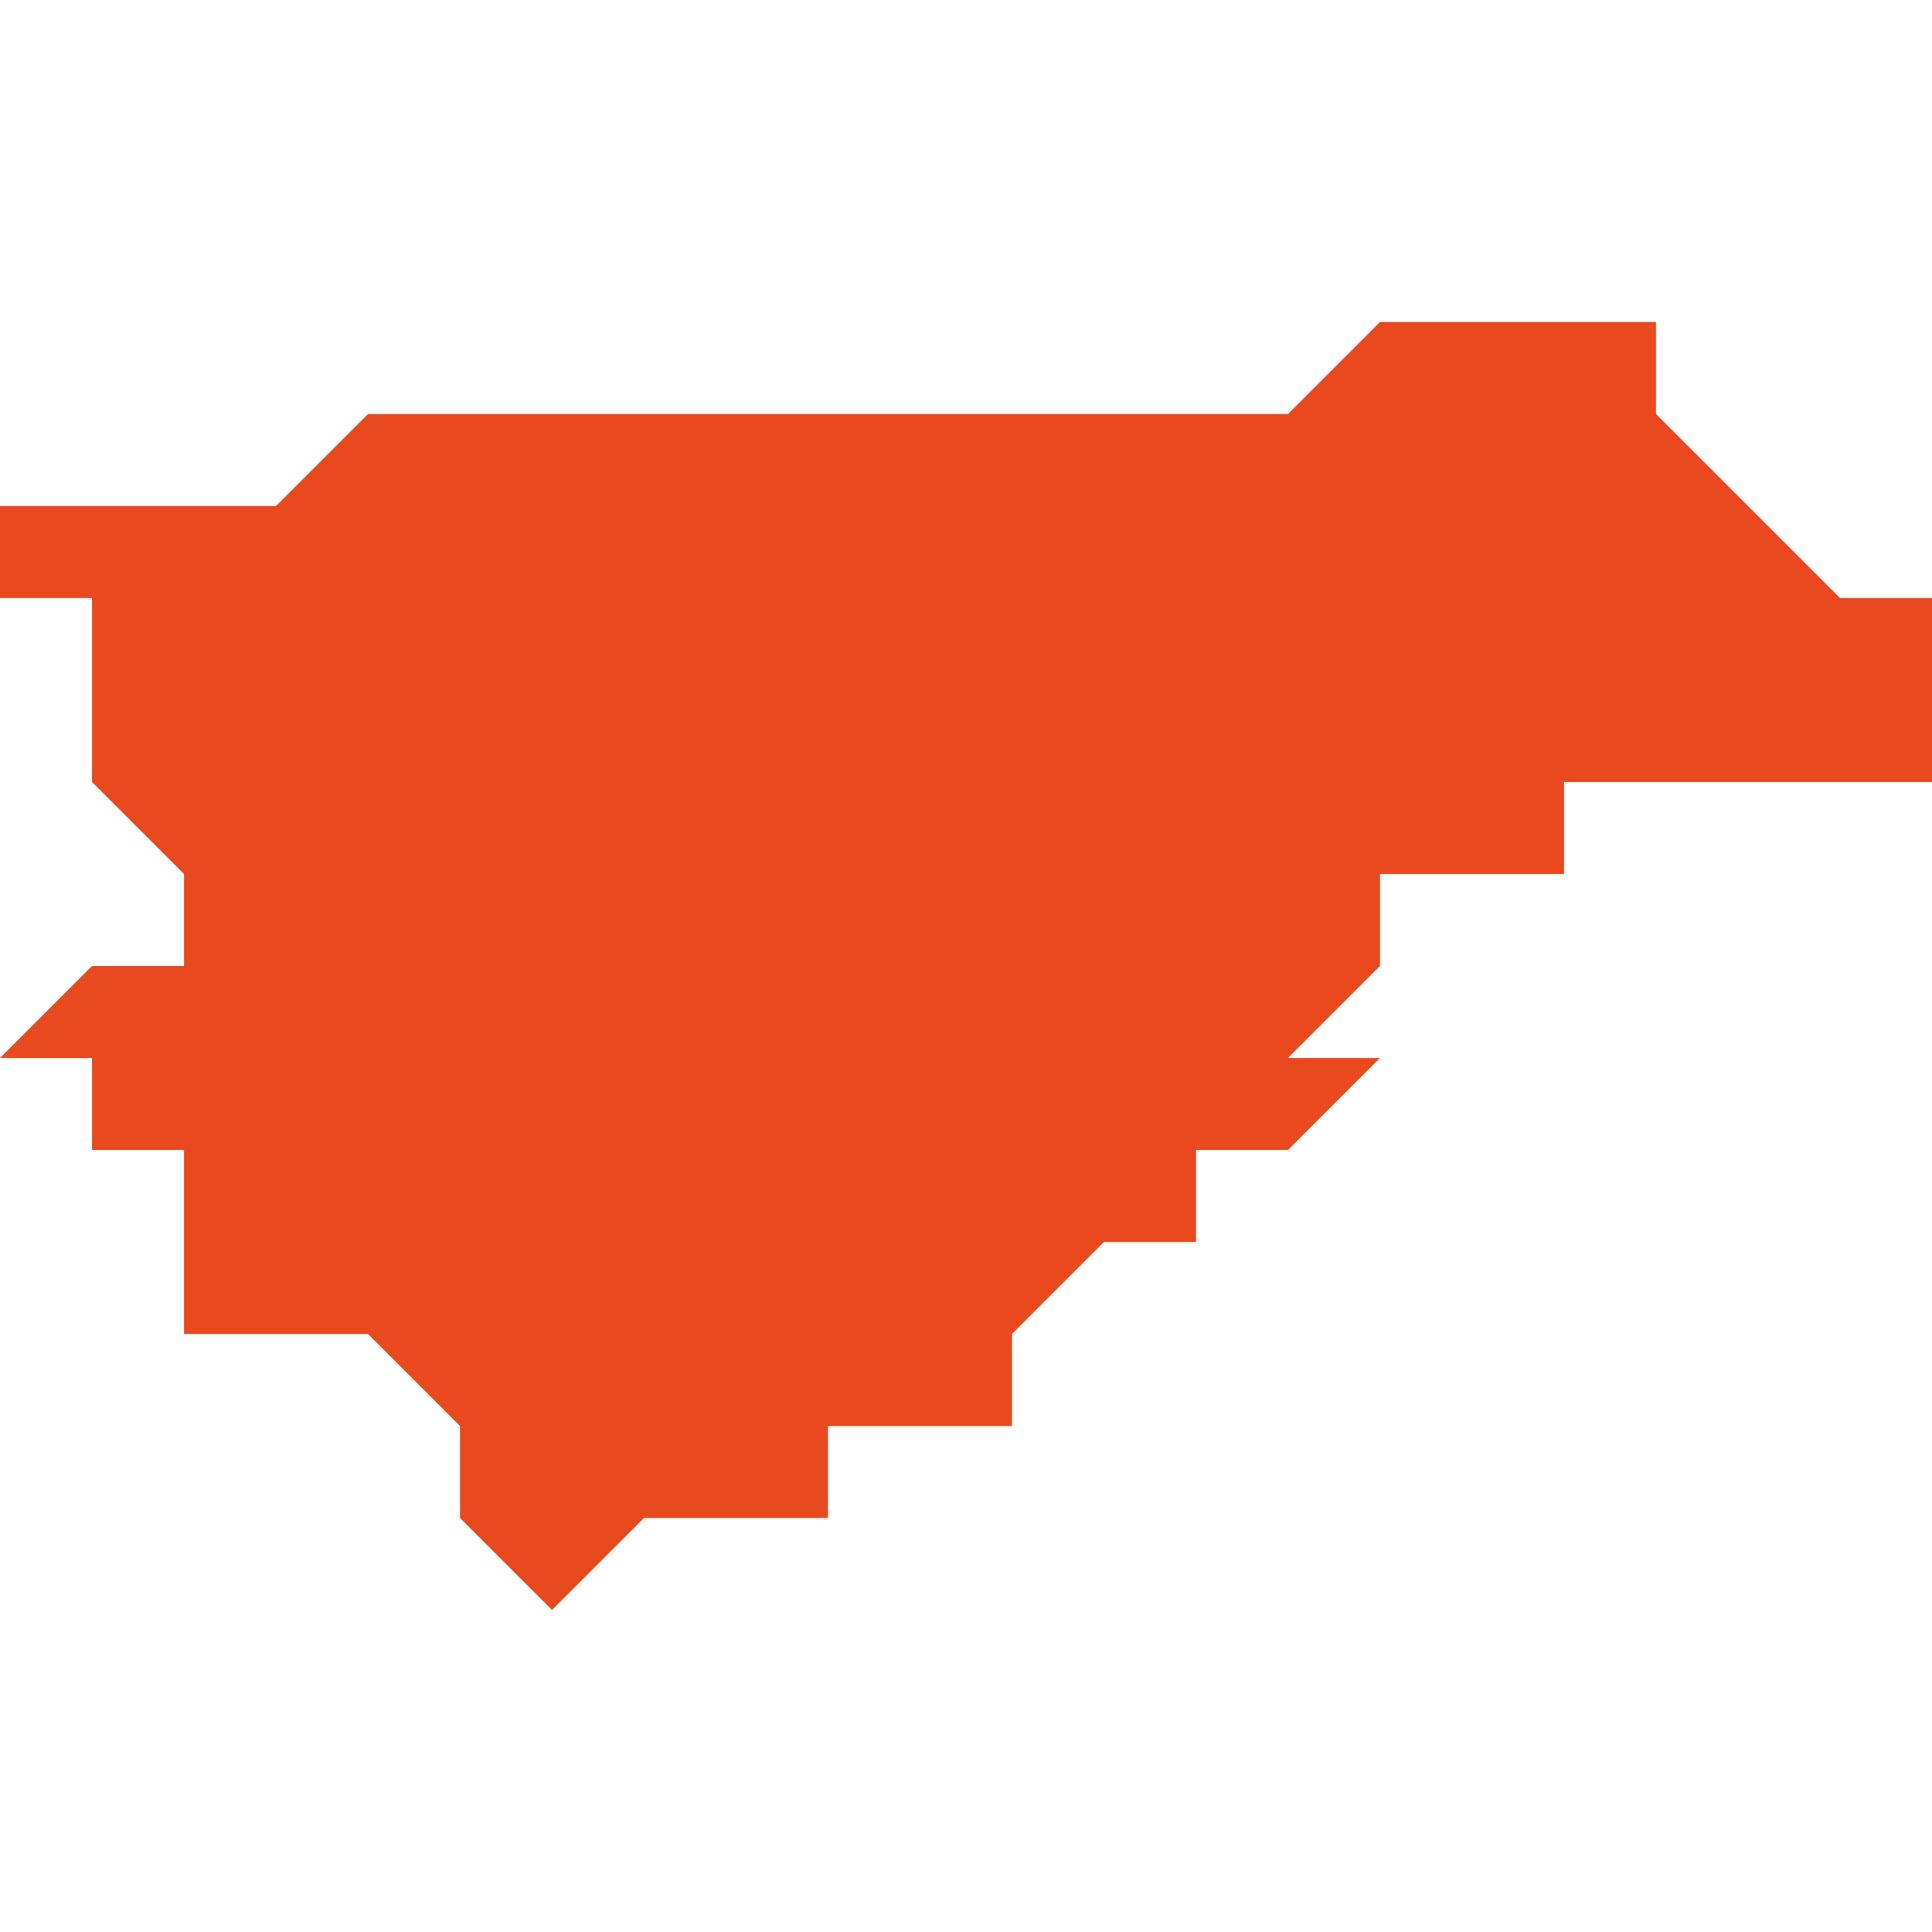 <svg xmlns="http://www.w3.org/2000/svg" xmlns:xlink="http://www.w3.org/1999/xlink" height="300" width="300" viewBox="5.876 -50.98 0.021 0.014"><path d="M 5.884 -50.979 L 5.884 -50.979 5.884 -50.979 5.882 -50.979 5.881 -50.979 5.88 -50.979 5.88 -50.979 5.879 -50.978 5.878 -50.978 5.877 -50.978 5.877 -50.978 5.877 -50.978 5.877 -50.978 5.877 -50.978 5.877 -50.978 5.876 -50.978 5.876 -50.978 5.876 -50.978 5.876 -50.978 5.876 -50.978 5.876 -50.978 5.876 -50.978 5.876 -50.978 5.876 -50.978 5.876 -50.977 5.876 -50.977 5.876 -50.977 5.876 -50.977 5.876 -50.977 5.877 -50.977 5.877 -50.976 5.877 -50.976 5.877 -50.975 5.877 -50.975 5.877 -50.975 5.877 -50.975 5.878 -50.974 5.878 -50.973 5.876 -50.973 5.877 -50.973 5.877 -50.973 5.876 -50.972 5.876 -50.972 5.876 -50.972 5.876 -50.972 5.876 -50.972 5.877 -50.972 5.877 -50.972 5.877 -50.972 5.877 -50.971 5.878 -50.971 5.878 -50.971 5.878 -50.971 5.878 -50.971 5.878 -50.971 5.878 -50.971 5.878 -50.97 5.878 -50.97 5.878 -50.97 5.878 -50.97 5.878 -50.97 5.878 -50.97 5.878 -50.969 5.878 -50.969 5.879 -50.969 5.879 -50.969 5.88 -50.969 5.88 -50.969 5.881 -50.968 5.881 -50.968 5.881 -50.968 5.881 -50.968 5.881 -50.968 5.881 -50.968 5.881 -50.967 5.881 -50.967 5.881 -50.967 5.881 -50.967 5.882 -50.966 5.882 -50.966 5.882 -50.966 5.882 -50.966 5.882 -50.966 5.882 -50.966 5.882 -50.966 5.883 -50.967 5.883 -50.967 5.884 -50.967 5.884 -50.967 5.885 -50.967 5.885 -50.968 5.885 -50.968 5.885 -50.968 5.885 -50.968 5.885 -50.968 5.885 -50.968 5.885 -50.968 5.885 -50.968 5.885 -50.968 5.885 -50.968 5.885 -50.968 5.885 -50.968 5.885 -50.968 5.885 -50.968 5.885 -50.968 5.886 -50.968 5.887 -50.968 5.887 -50.969 5.887 -50.969 5.888 -50.97 5.889 -50.97 5.889 -50.97 5.889 -50.97 5.889 -50.971 5.889 -50.971 5.889 -50.971 5.889 -50.971 5.889 -50.971 5.889 -50.971 5.89 -50.971 5.891 -50.972 5.891 -50.972 5.891 -50.972 5.89 -50.972 5.89 -50.972 5.89 -50.972 5.89 -50.972 5.891 -50.973 5.891 -50.973 5.891 -50.973 5.891 -50.974 5.891 -50.974 5.891 -50.974 5.891 -50.974 5.891 -50.974 5.892 -50.974 5.892 -50.974 5.893 -50.974 5.893 -50.975 5.894 -50.975 5.894 -50.975 5.894 -50.975 5.895 -50.975 5.895 -50.975 5.895 -50.975 5.895 -50.975 5.895 -50.975 5.895 -50.975 5.897 -50.975 5.897 -50.975 5.897 -50.975 5.897 -50.975 5.897 -50.976 5.897 -50.976 5.897 -50.976 5.897 -50.977 5.896 -50.977 5.896 -50.977 5.896 -50.977 5.895 -50.978 5.895 -50.978 5.894 -50.979 5.894 -50.979 5.894 -50.979 5.894 -50.98 5.893 -50.98 5.893 -50.98 5.893 -50.98 5.893 -50.98 5.892 -50.98 5.892 -50.98 5.891 -50.98 5.891 -50.98 5.89 -50.979 5.89 -50.979 5.89 -50.979 5.889 -50.979 5.889 -50.979 5.889 -50.979 5.888 -50.979 5.888 -50.979 5.888 -50.979 5.888 -50.979 5.888 -50.979 5.887 -50.979 5.887 -50.979 5.887 -50.979 5.887 -50.979 5.886 -50.979 5.886 -50.979 5.886 -50.979 5.886 -50.979 5.886 -50.979 5.886 -50.979 5.886 -50.979 5.886 -50.979 5.885 -50.979 5.885 -50.979 5.885 -50.979 Z" fill="#e8491e" /></svg>